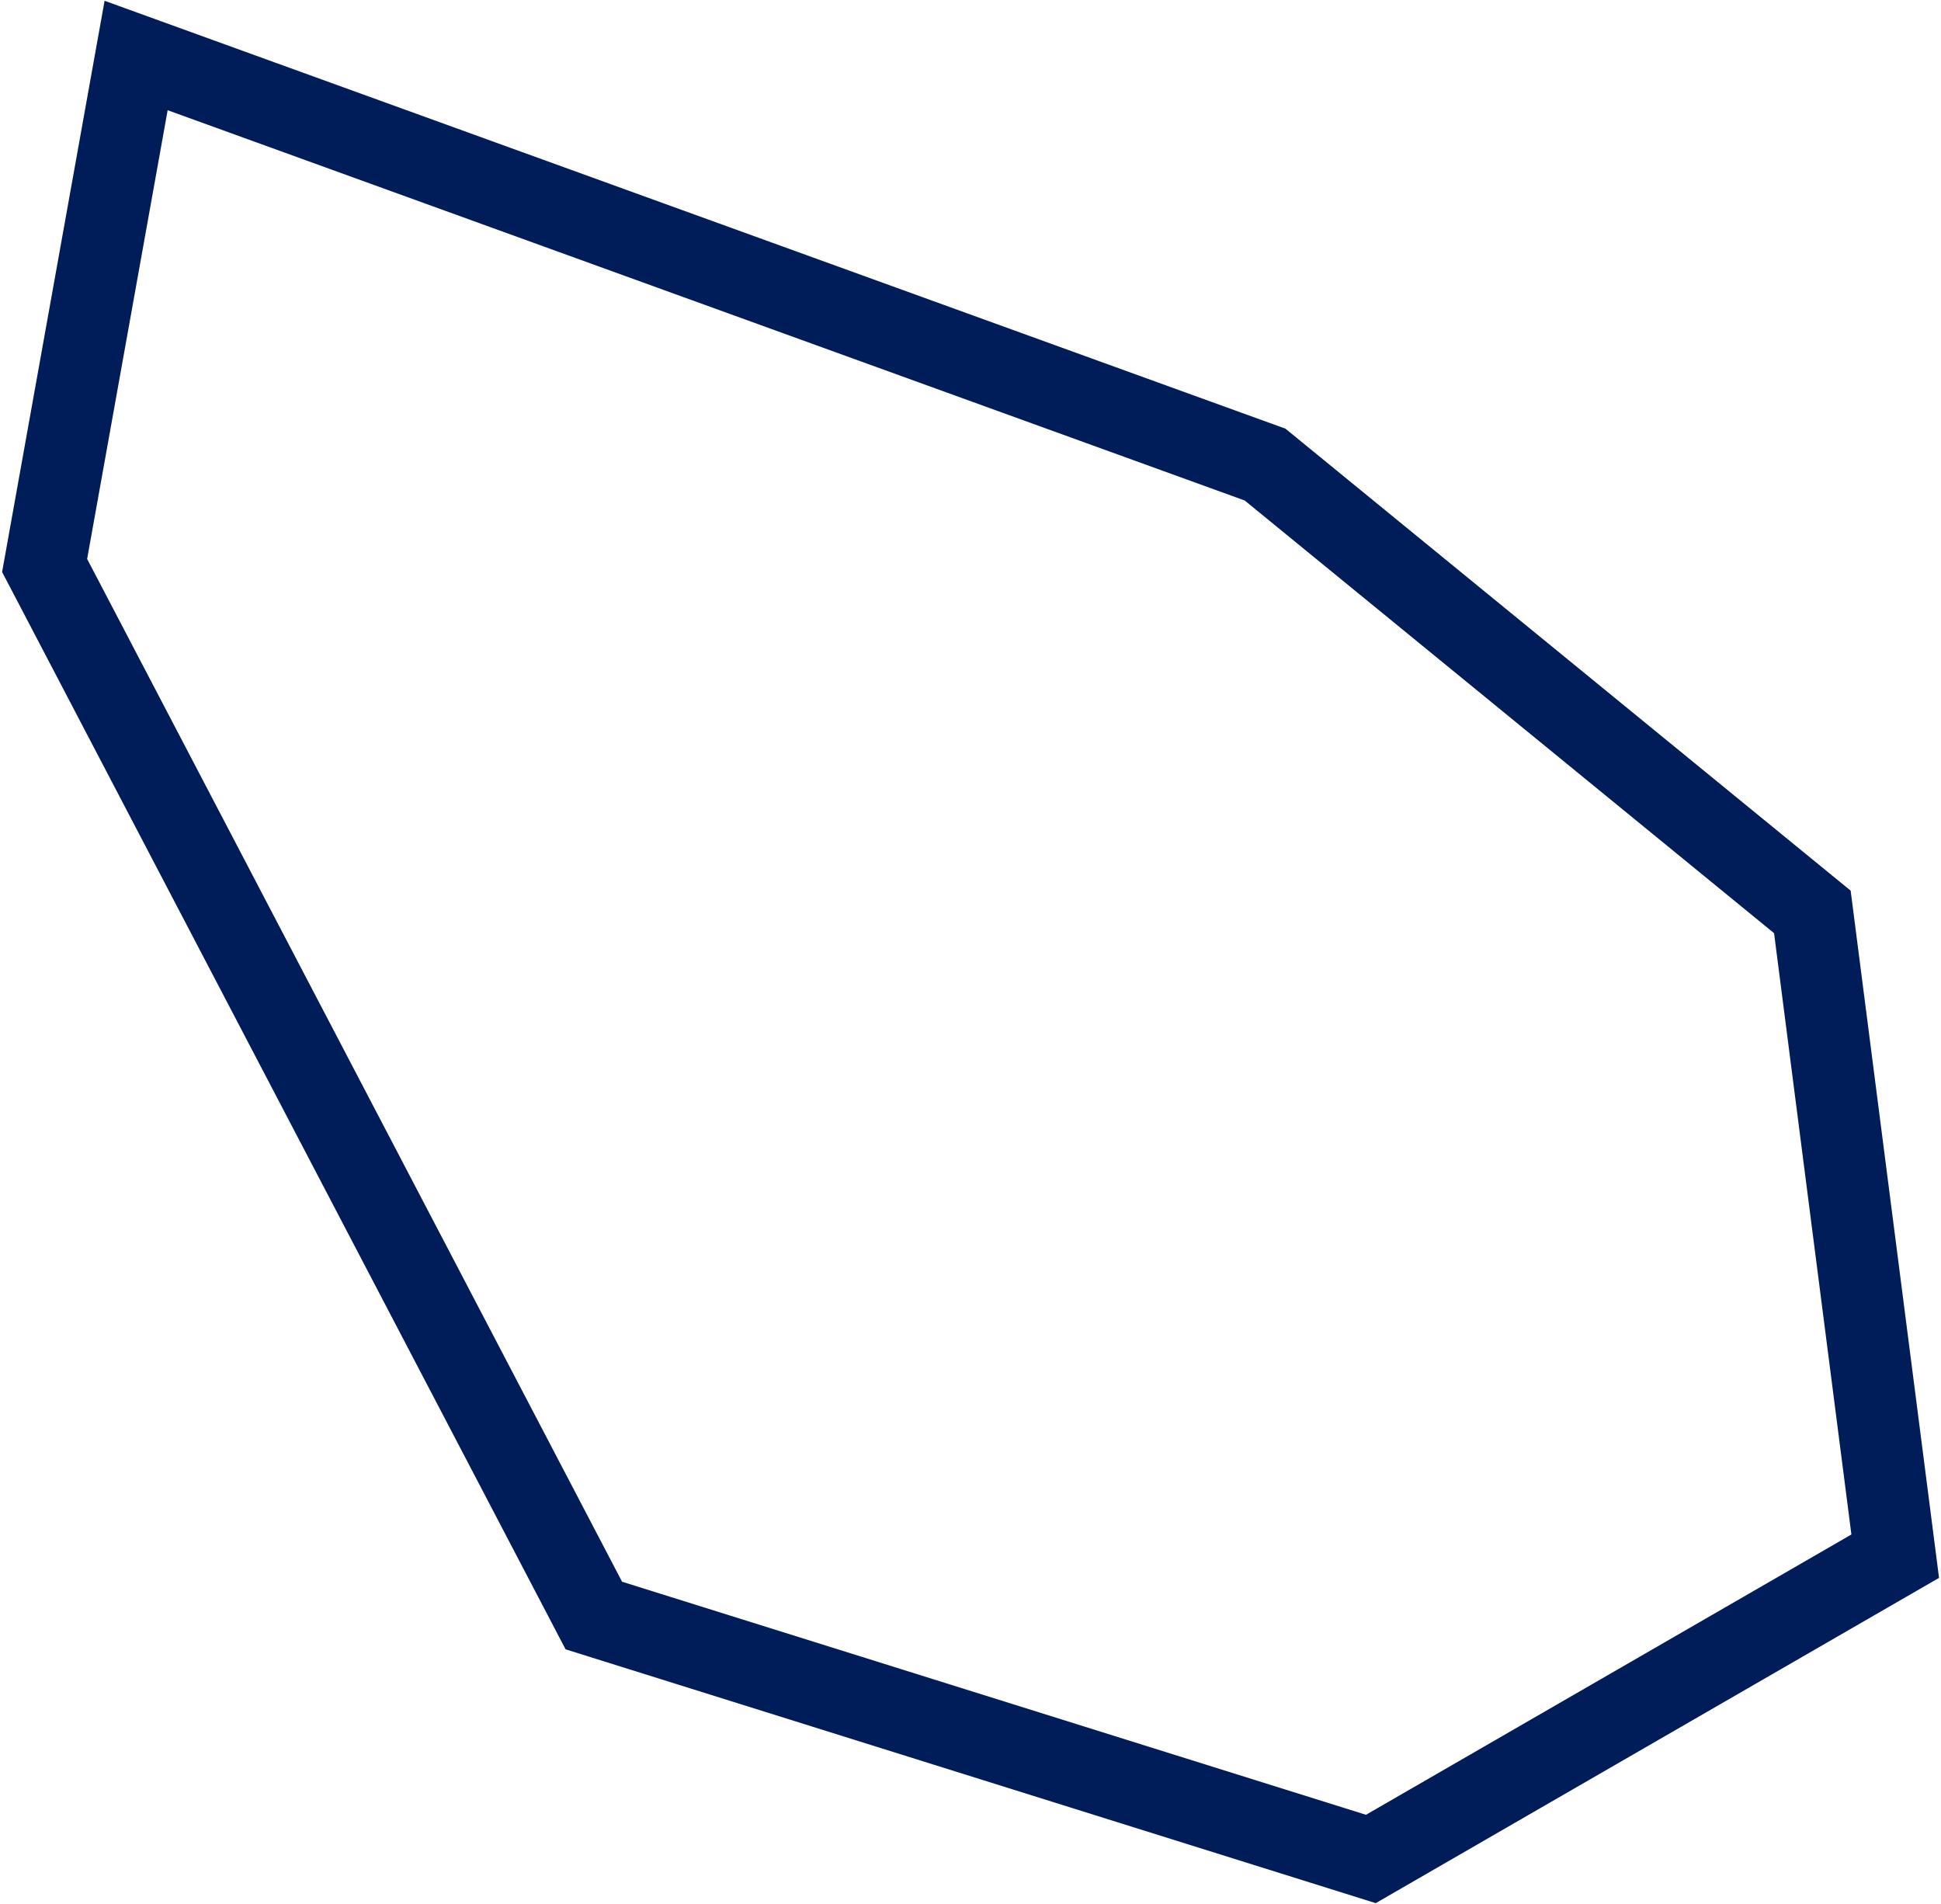 <?xml version="1.0" encoding="UTF-8"?> <svg xmlns="http://www.w3.org/2000/svg" width="787" height="772" viewBox="0 0 787 772" fill="none"> <path d="M734.839 369.69L512.938 188.345L55.189 22.5L18.092 229.247L240.772 654.94L555.829 753.634L768.438 630.884L734.839 369.69Z" stroke="#001C59" stroke-width="33"></path> </svg> 